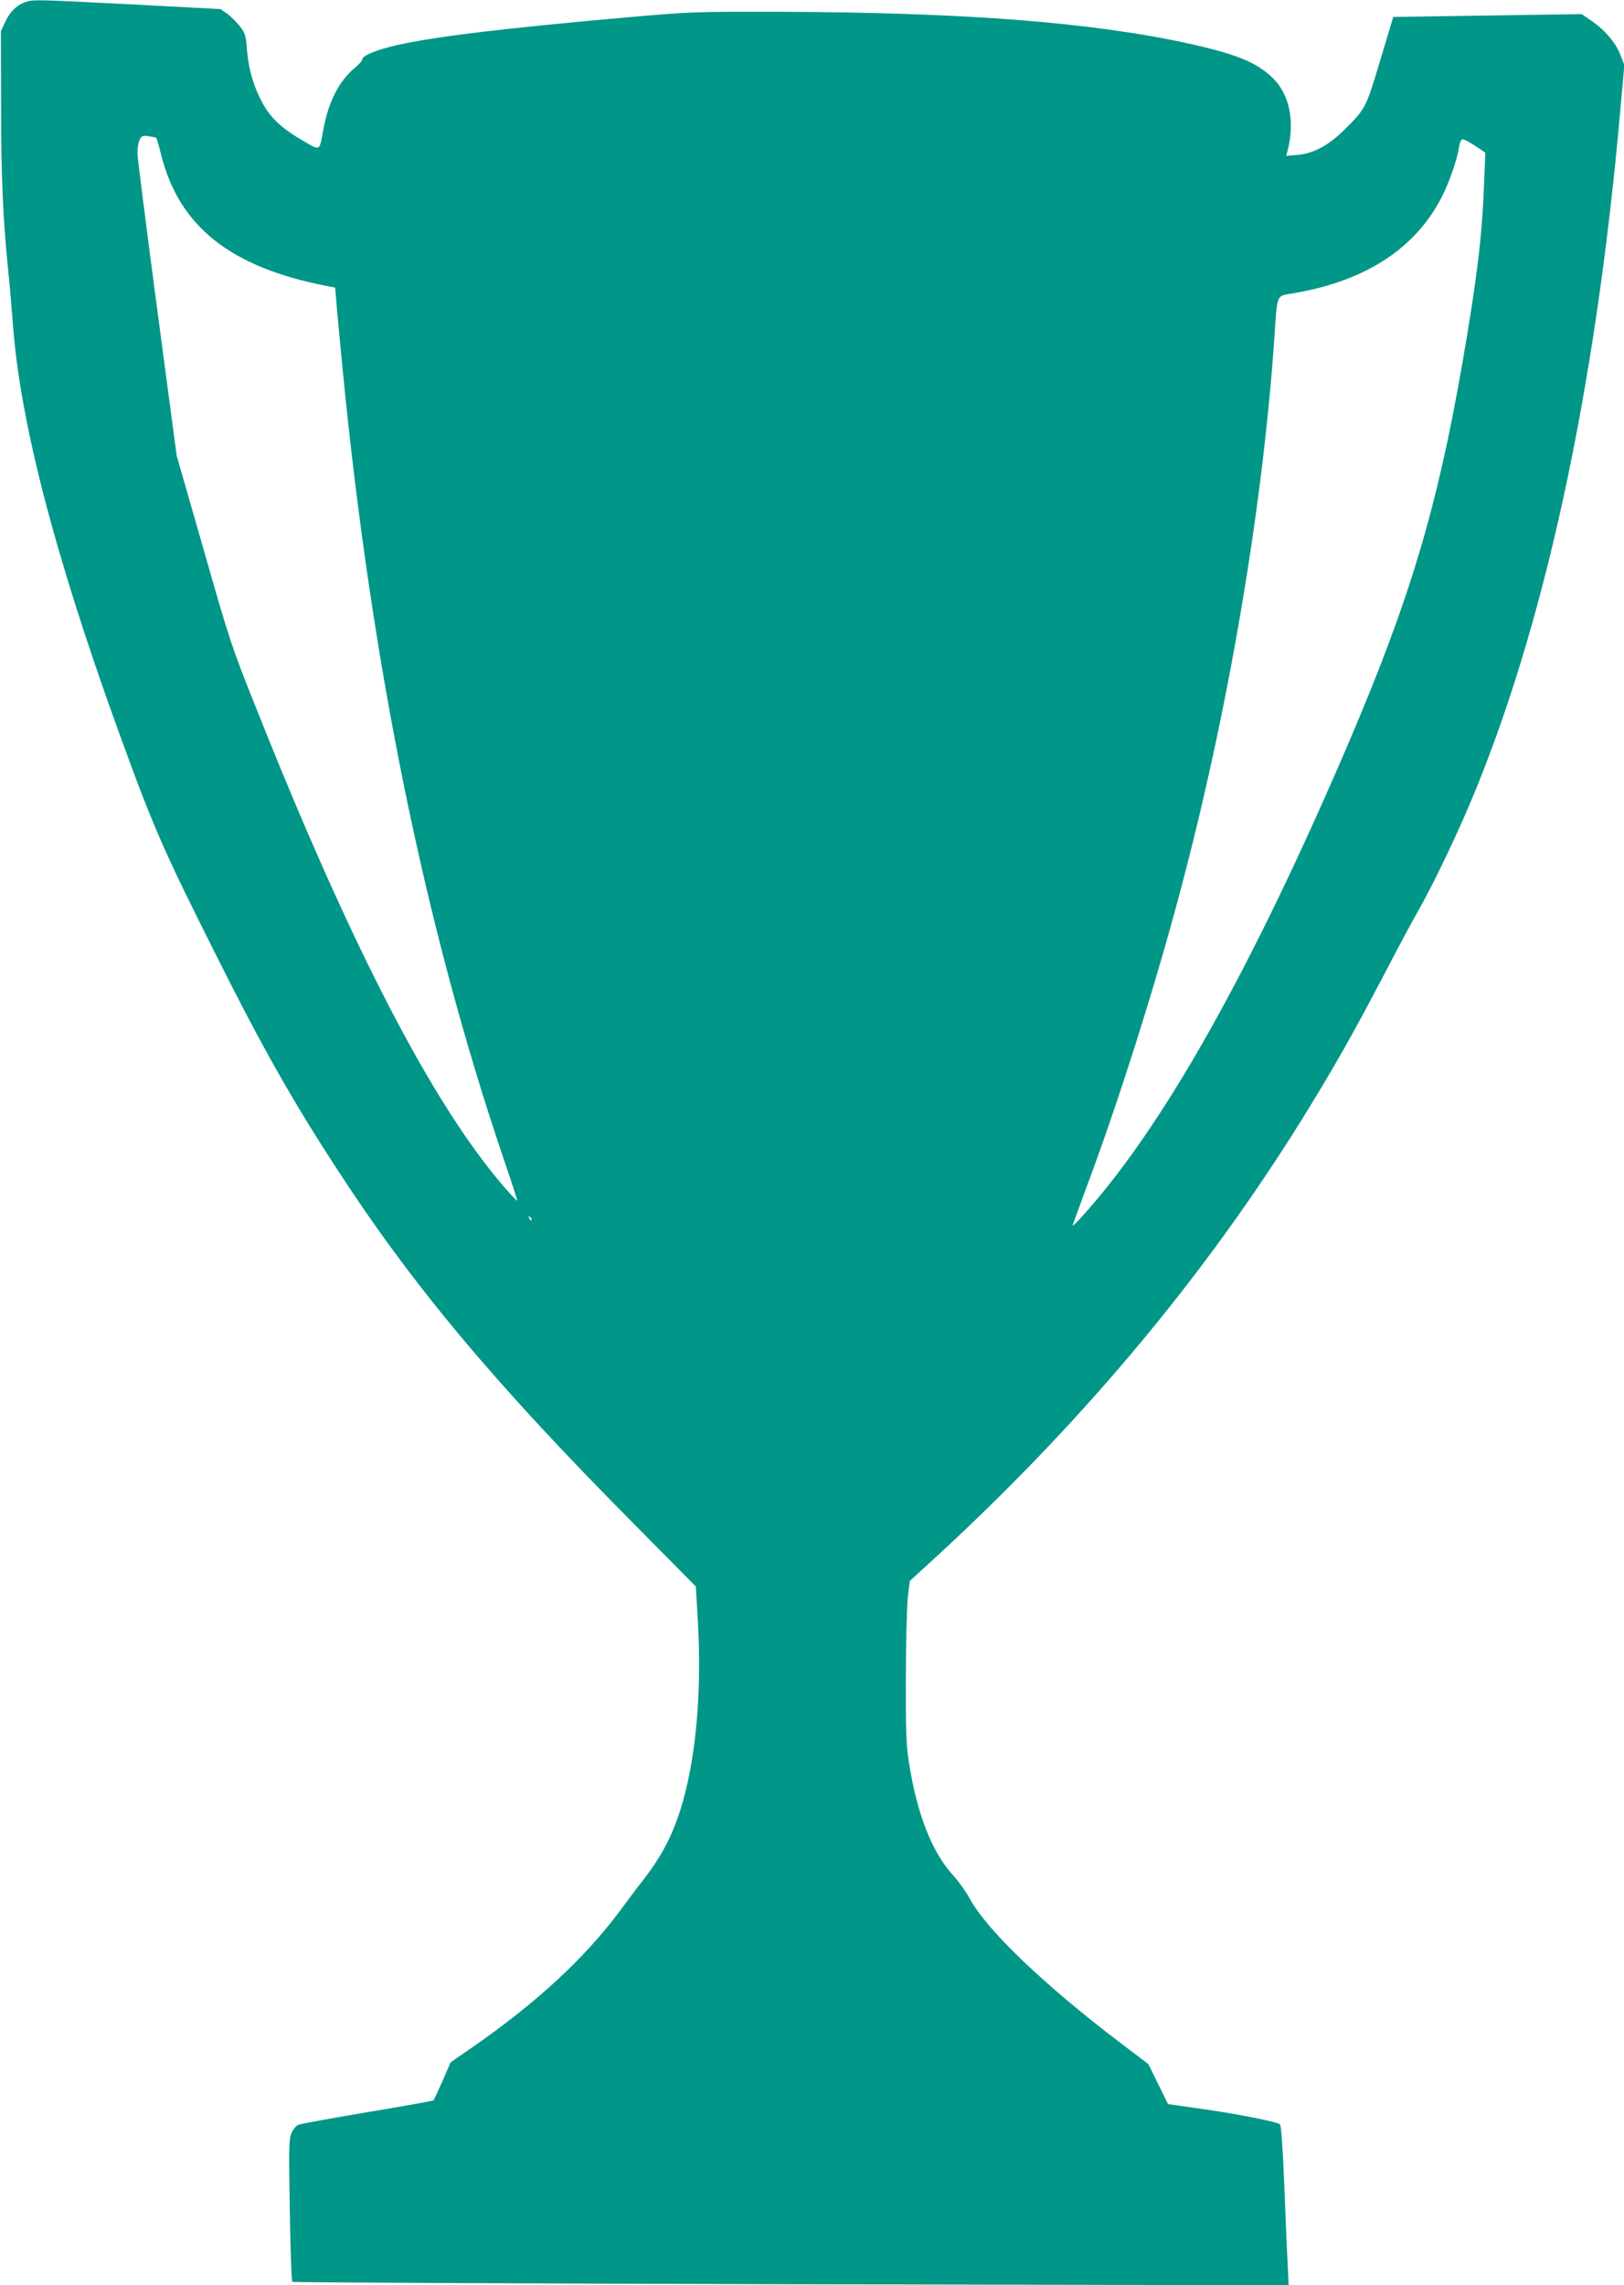<?xml version="1.0" standalone="no"?>
<!DOCTYPE svg PUBLIC "-//W3C//DTD SVG 20010904//EN"
 "http://www.w3.org/TR/2001/REC-SVG-20010904/DTD/svg10.dtd">
<svg version="1.0" xmlns="http://www.w3.org/2000/svg"
 width="910pt" height="1280pt" viewBox="0 0 910 1280"
 preserveAspectRatio="xMidYMid meet">
<g transform="translate(0,1280) scale(0.1,-0.1)"
fill="#009688" stroke="none">
<path d="M148 12790 c-50 -15 -90 -52 -117 -109 l-26 -56 1 -410 c0 -402 11
-649 40 -930 8 -77 19 -205 25 -285 38 -548 232 -1298 589 -2285 199 -549 253
-672 556 -1275 252 -503 419 -798 667 -1180 425 -655 882 -1202 1659 -1985
l357 -361 12 -204 c22 -401 -13 -775 -98 -1045 -48 -152 -108 -265 -209 -395
-24 -30 -83 -109 -132 -175 -197 -264 -465 -512 -824 -761 l-123 -85 -45 -104
c-25 -57 -48 -106 -51 -109 -3 -3 -169 -33 -369 -66 -201 -34 -375 -65 -388
-71 -13 -5 -30 -26 -39 -47 -14 -33 -15 -84 -9 -432 3 -217 10 -397 14 -401 4
-3 1262 -9 2795 -13 l2788 -6 -6 128 c-4 70 -12 270 -19 445 -7 179 -17 322
-23 328 -14 14 -222 56 -438 87 l-190 27 -55 112 -55 112 -148 112 c-438 332
-763 643 -857 822 -19 34 -59 90 -89 123 -119 130 -203 345 -248 634 -15 96
-18 174 -17 475 0 198 6 400 11 450 l11 90 93 85 c902 821 1631 1704 2211
2675 129 216 214 370 362 652 68 131 149 283 181 338 81 142 201 391 288 595
418 985 708 2316 847 3900 l22 245 -22 57 c-25 67 -87 140 -163 192 l-54 37
-528 -8 -528 -8 -73 -243 c-80 -267 -81 -270 -201 -389 -88 -88 -177 -135
-266 -141 l-60 -5 8 29 c42 163 11 315 -82 406 -90 88 -203 134 -463 192 -547
121 -1259 176 -2300 180 -484 1 -503 0 -865 -32 -697 -62 -1068 -107 -1286
-156 -112 -26 -189 -58 -189 -79 0 -7 -20 -30 -45 -50 -85 -72 -143 -184 -172
-337 -25 -134 -13 -128 -131 -59 -120 72 -178 131 -227 233 -42 88 -64 173
-72 277 -5 71 -10 84 -40 123 -19 24 -51 56 -71 70 l-37 25 -492 26 c-529 27
-554 28 -595 15z m728 -762 c2 -3 15 -47 28 -99 101 -397 386 -624 918 -729
l56 -11 7 -82 c3 -45 20 -219 36 -387 162 -1652 461 -3117 904 -4419 42 -123
75 -225 73 -226 -2 -2 -32 30 -68 71 -403 463 -861 1346 -1395 2689 -139 347
-149 379 -294 887 l-151 526 -110 826 c-60 454 -110 845 -110 870 0 25 5 57
12 72 11 23 16 26 51 21 21 -3 40 -7 43 -9z m7390 -45 l57 -38 -7 -175 c-12
-304 -40 -531 -121 -1000 -142 -818 -296 -1331 -640 -2135 -547 -1276 -1042
-2154 -1496 -2653 -27 -30 -49 -51 -49 -47 0 3 37 103 81 223 176 470 379
1111 519 1637 271 1015 465 2153 531 3115 17 249 9 231 104 247 407 68 691
253 838 548 41 83 83 204 92 269 5 29 12 46 21 46 8 0 40 -17 70 -37z m-5288
-6018 c-3 -3 -9 2 -12 12 -6 14 -5 15 5 6 7 -7 10 -15 7 -18z"/>
</g>
</svg>
